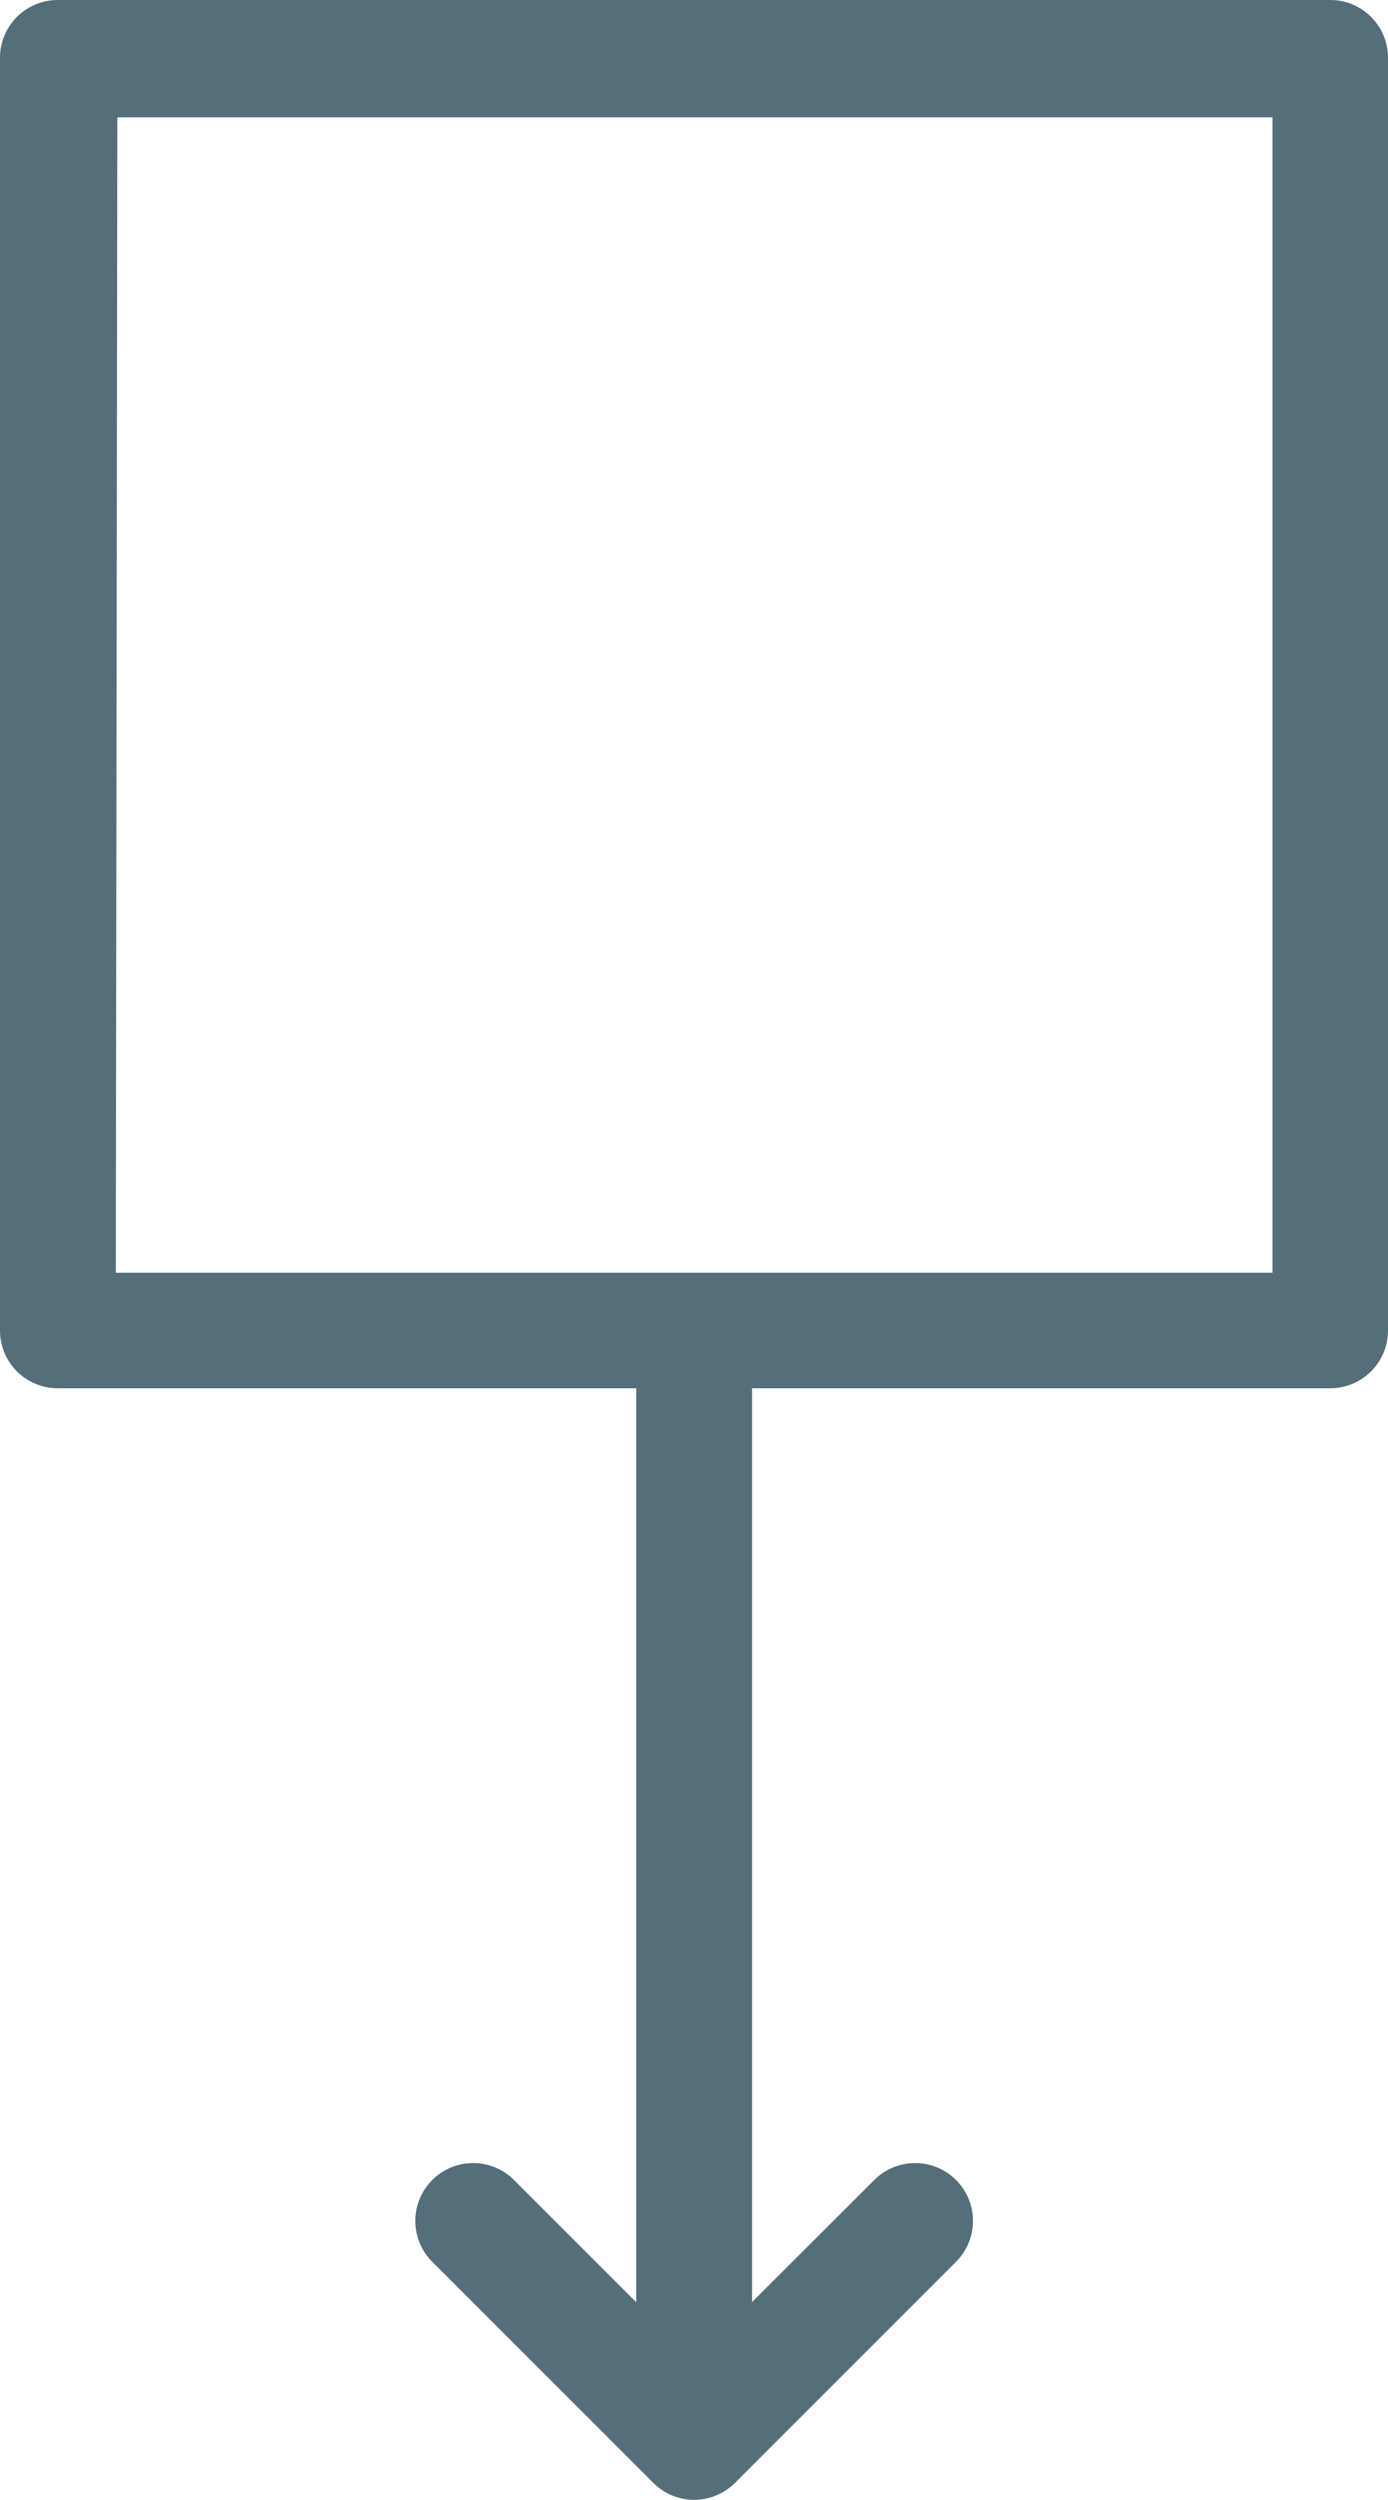 <svg preserveAspectRatio="none" xmlns="http://www.w3.org/2000/svg" viewBox="0 0 45.66 82.22"><defs><style>.cls-1{fill:#546e7a;}</style></defs><g id="Layer_2" data-name="Layer 2"><g id="objects"><path class="cls-1" d="M22.83,82.22a1.9,1.9,0,0,1-1.34-.56l-7.27-7.27a1.9,1.9,0,0,1,2.69-2.69l5.92,5.92,5.93-5.92a1.9,1.9,0,0,1,2.69,2.69l-7.27,7.27A1.91,1.91,0,0,1,22.83,82.22Z"/><path class="cls-1" d="M22.83,79.47a1.9,1.9,0,0,1-1.9-1.9V44.38a1.91,1.91,0,0,1,3.81,0V77.57A1.91,1.91,0,0,1,22.83,79.47Z"/><path class="cls-1" d="M43.76,45.66H1.9A1.9,1.9,0,0,1,0,43.76V1.9A1.9,1.9,0,0,1,1.9,0H43.76a1.9,1.9,0,0,1,1.9,1.9V43.76A1.9,1.9,0,0,1,43.76,45.66ZM3.81,41.86H41.86v-38h-38Z"/></g></g></svg>